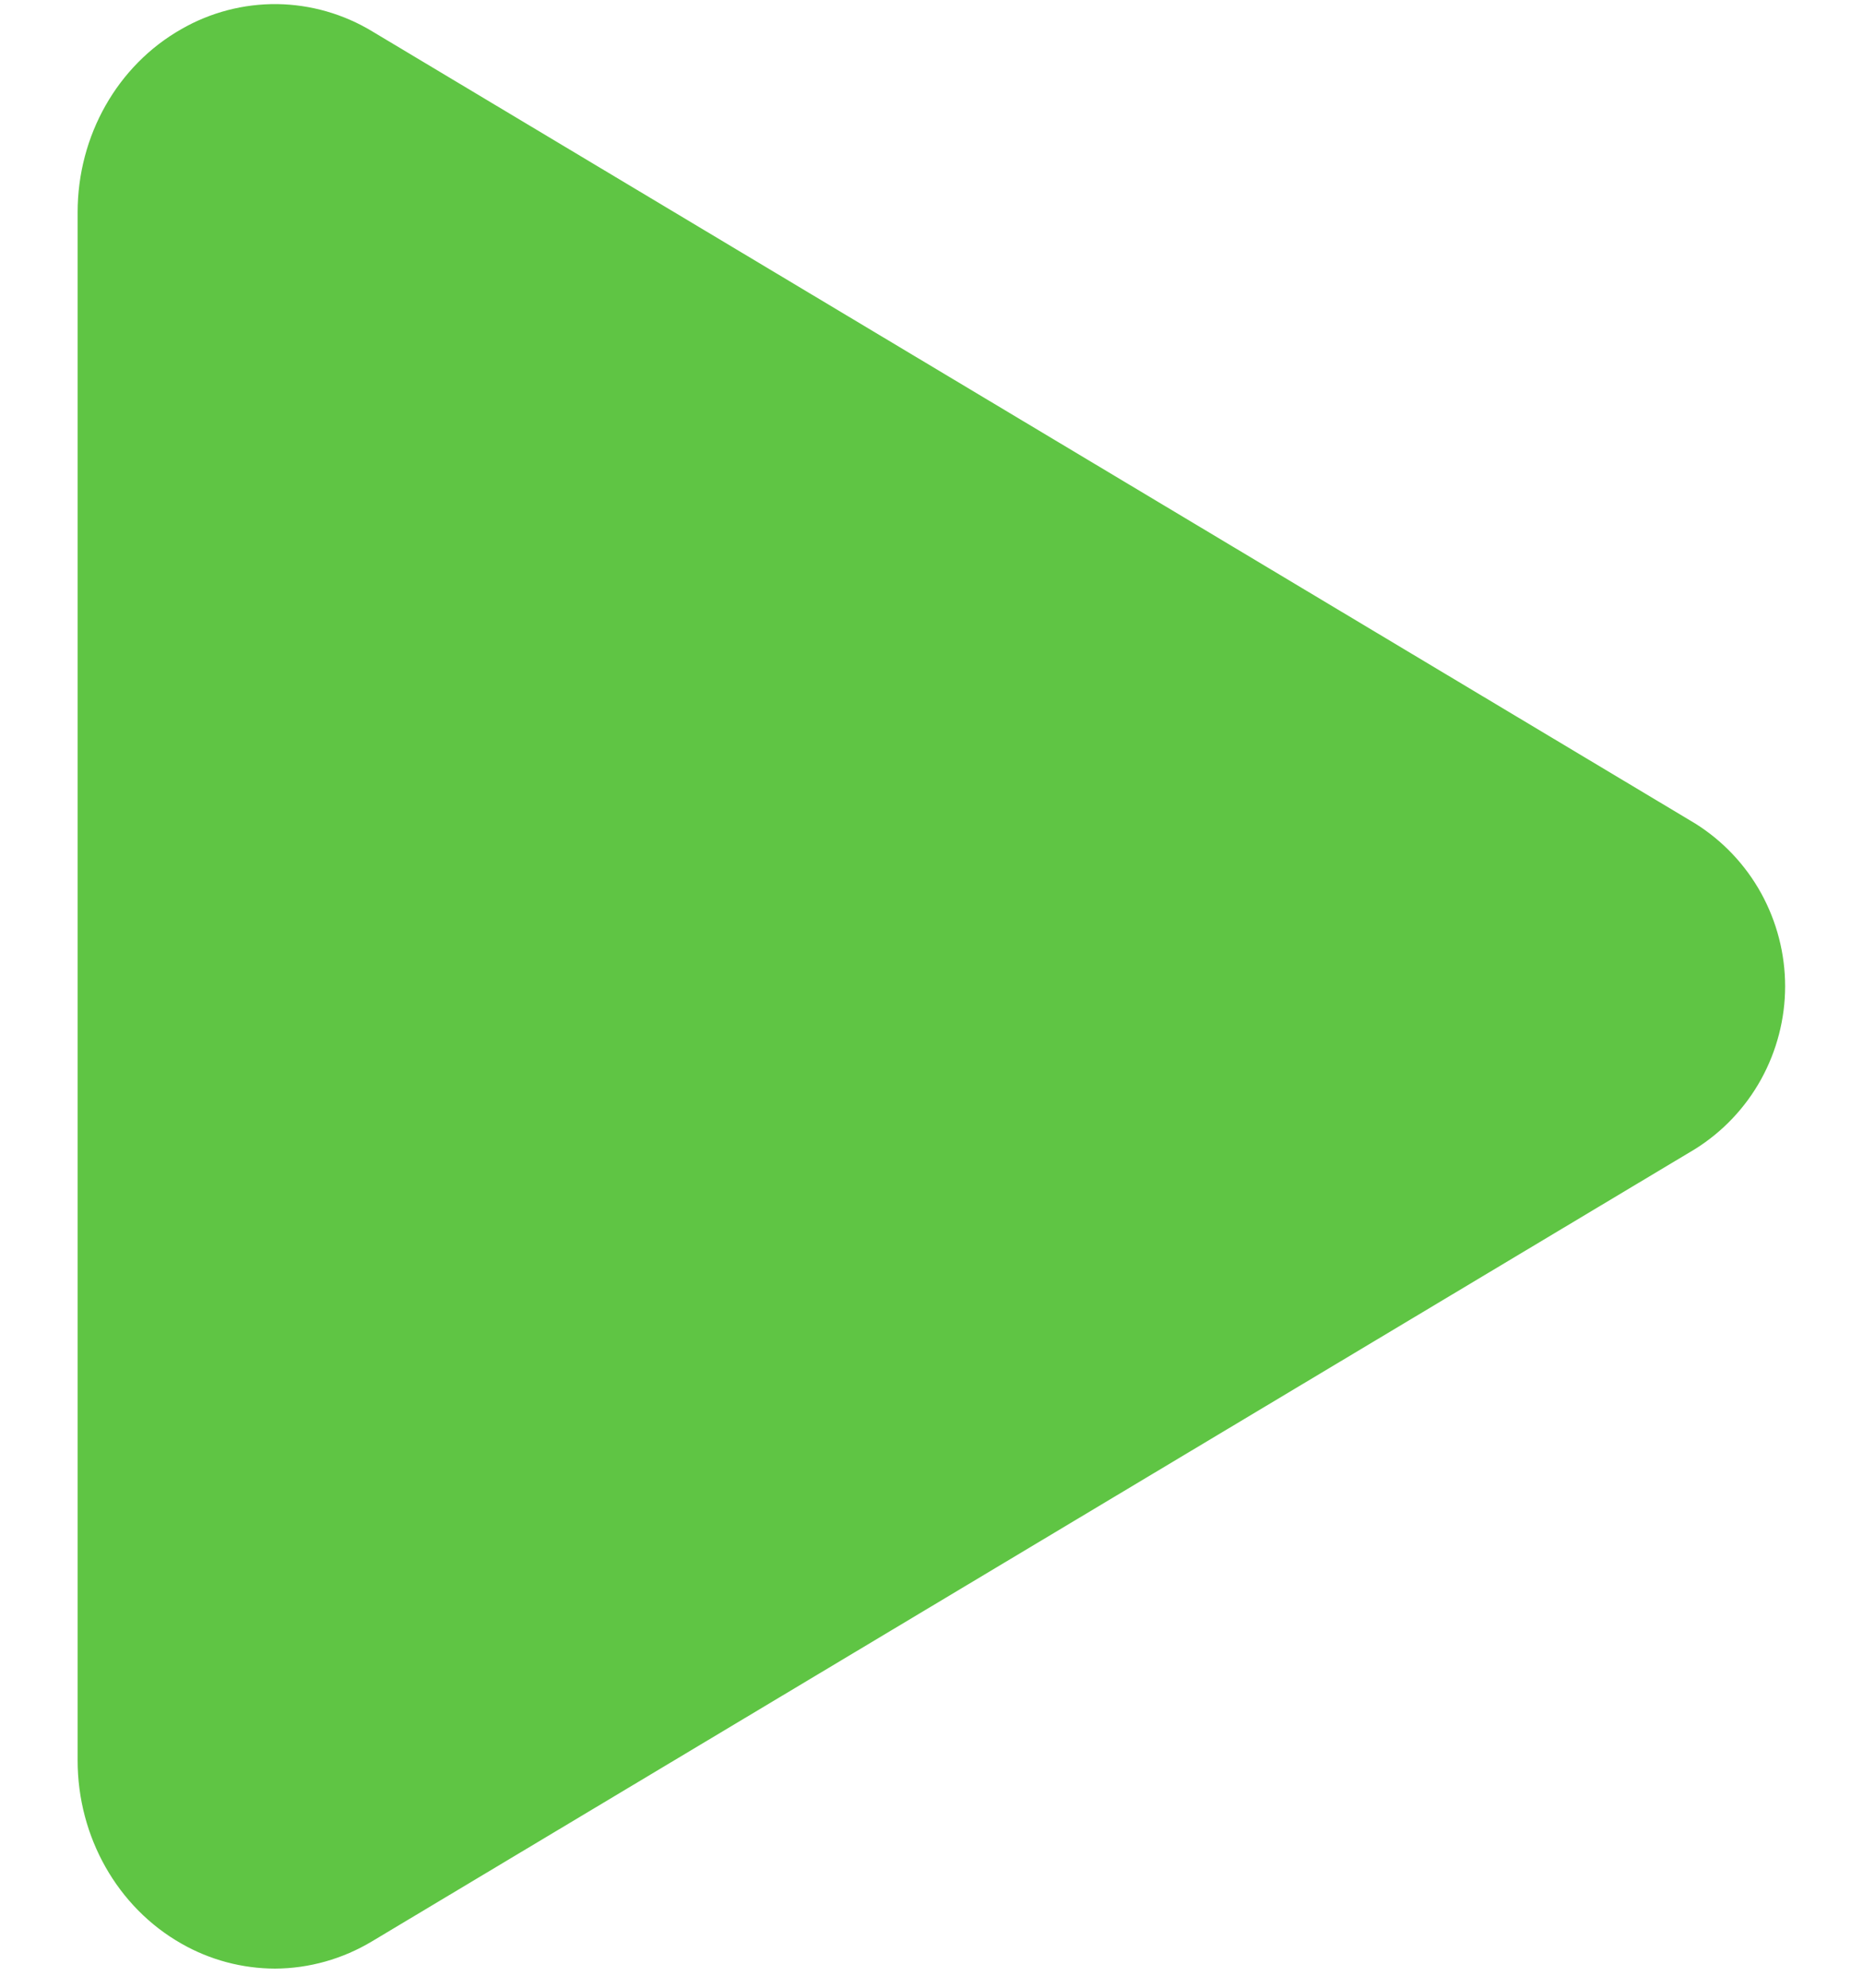 <svg width="15" height="16" viewBox="0 0 15 16" fill="none" xmlns="http://www.w3.org/2000/svg">
<path d="M2.213 15.846C1.949 15.845 1.69 15.776 1.461 15.645C0.946 15.353 0.625 14.786 0.625 14.17V1.709C0.625 1.091 0.946 0.526 1.461 0.234C1.696 0.099 1.962 0.03 2.232 0.033C2.503 0.037 2.767 0.113 2.998 0.253L13.648 6.628C13.87 6.767 14.053 6.96 14.18 7.19C14.306 7.419 14.373 7.677 14.373 7.939C14.373 8.2 14.306 8.458 14.18 8.687C14.053 8.917 13.87 9.11 13.648 9.249L2.996 15.626C2.76 15.768 2.489 15.845 2.213 15.846Z" fill="#5FC544"/>
</svg>
